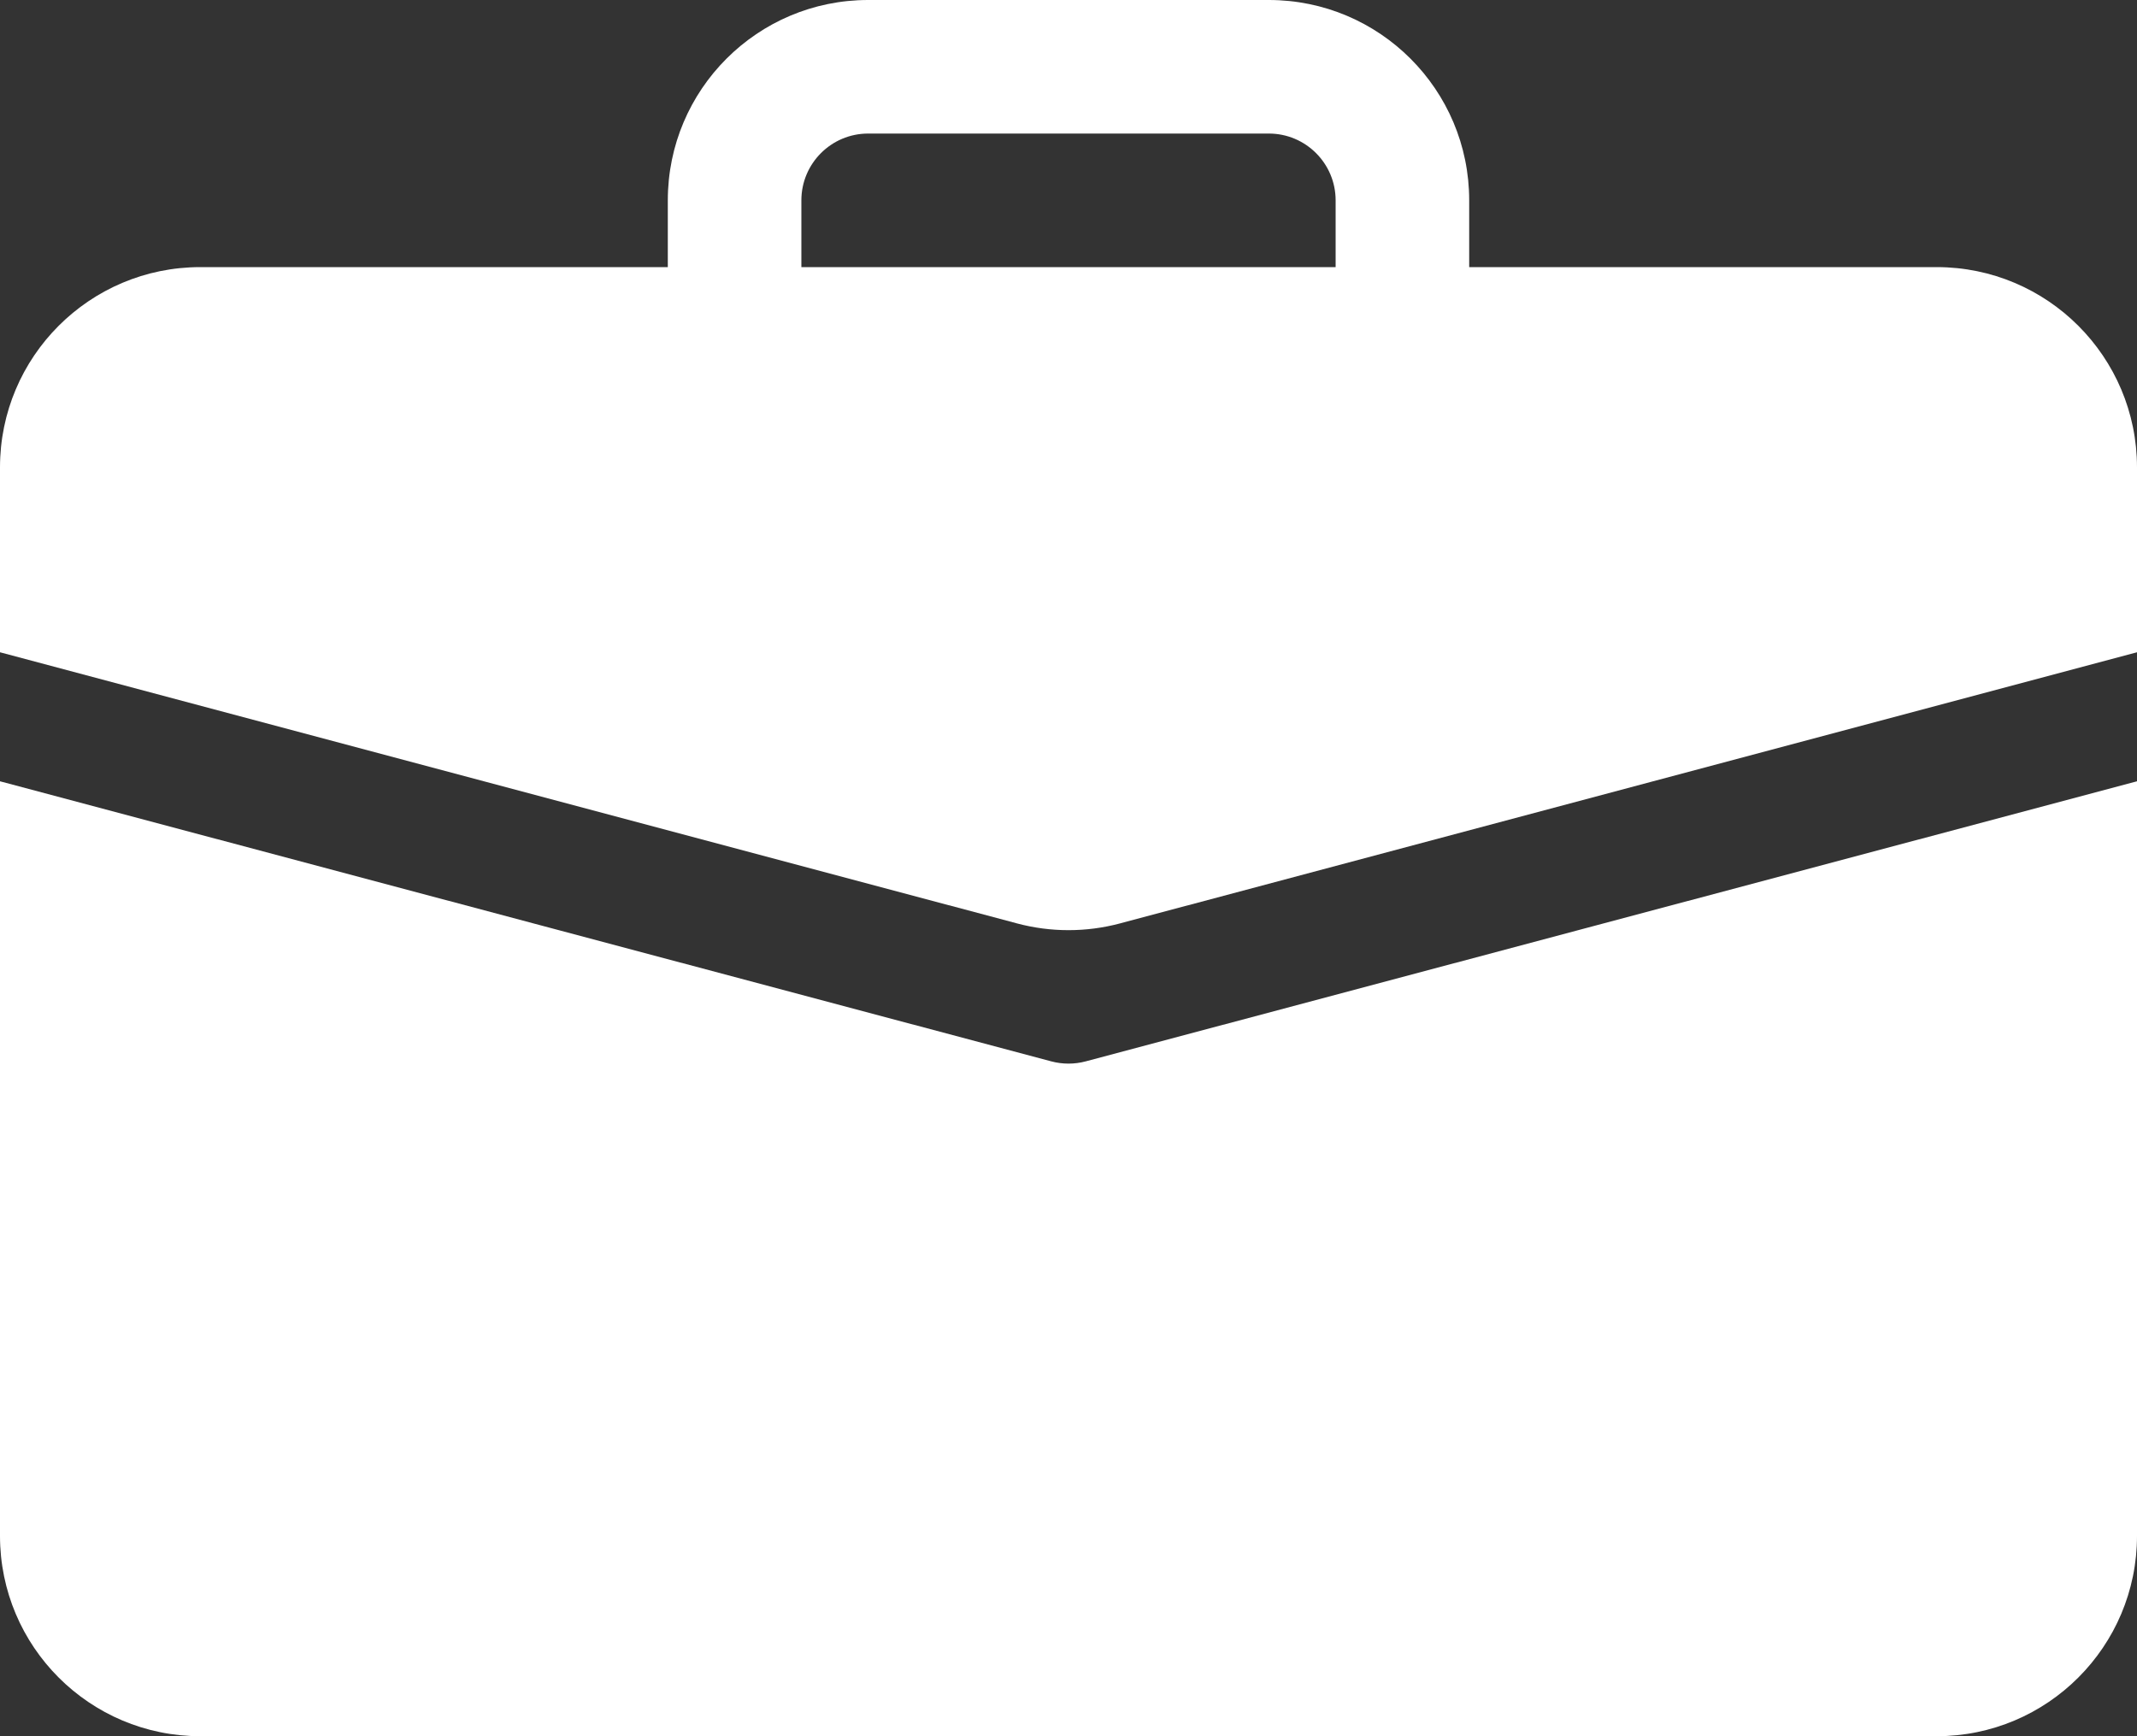 <svg width="32" height="26" viewBox="0 0 32 26" fill="none" xmlns="http://www.w3.org/2000/svg">
<rect x="0" y="0" width="32" height="26" fill="#333333" stroke="none"/>
<path id="Combined Shape" fill-rule="evenodd" clip-rule="evenodd" d="M13 0C11.343 0 10 1.343 10 3V4H3C1.343 4 0 5.343 0 7V9.768L15.228 13.828C15.734 13.963 16.266 13.963 16.772 13.828L32 9.768V7C32 5.343 30.657 4 29 4H22V3C22 1.343 20.657 0 19 0H13ZM13 2H19C19.552 2 20 2.448 20 3V4H12V3C12 2.448 12.448 2 13 2ZM3 26C1.343 26 0 24.657 0 23V11.7L15.742 15.894C15.911 15.939 16.089 15.939 16.258 15.894L32 11.7V23C32 24.657 30.657 26 29 26H3Z" fill="white"/>
</svg>
